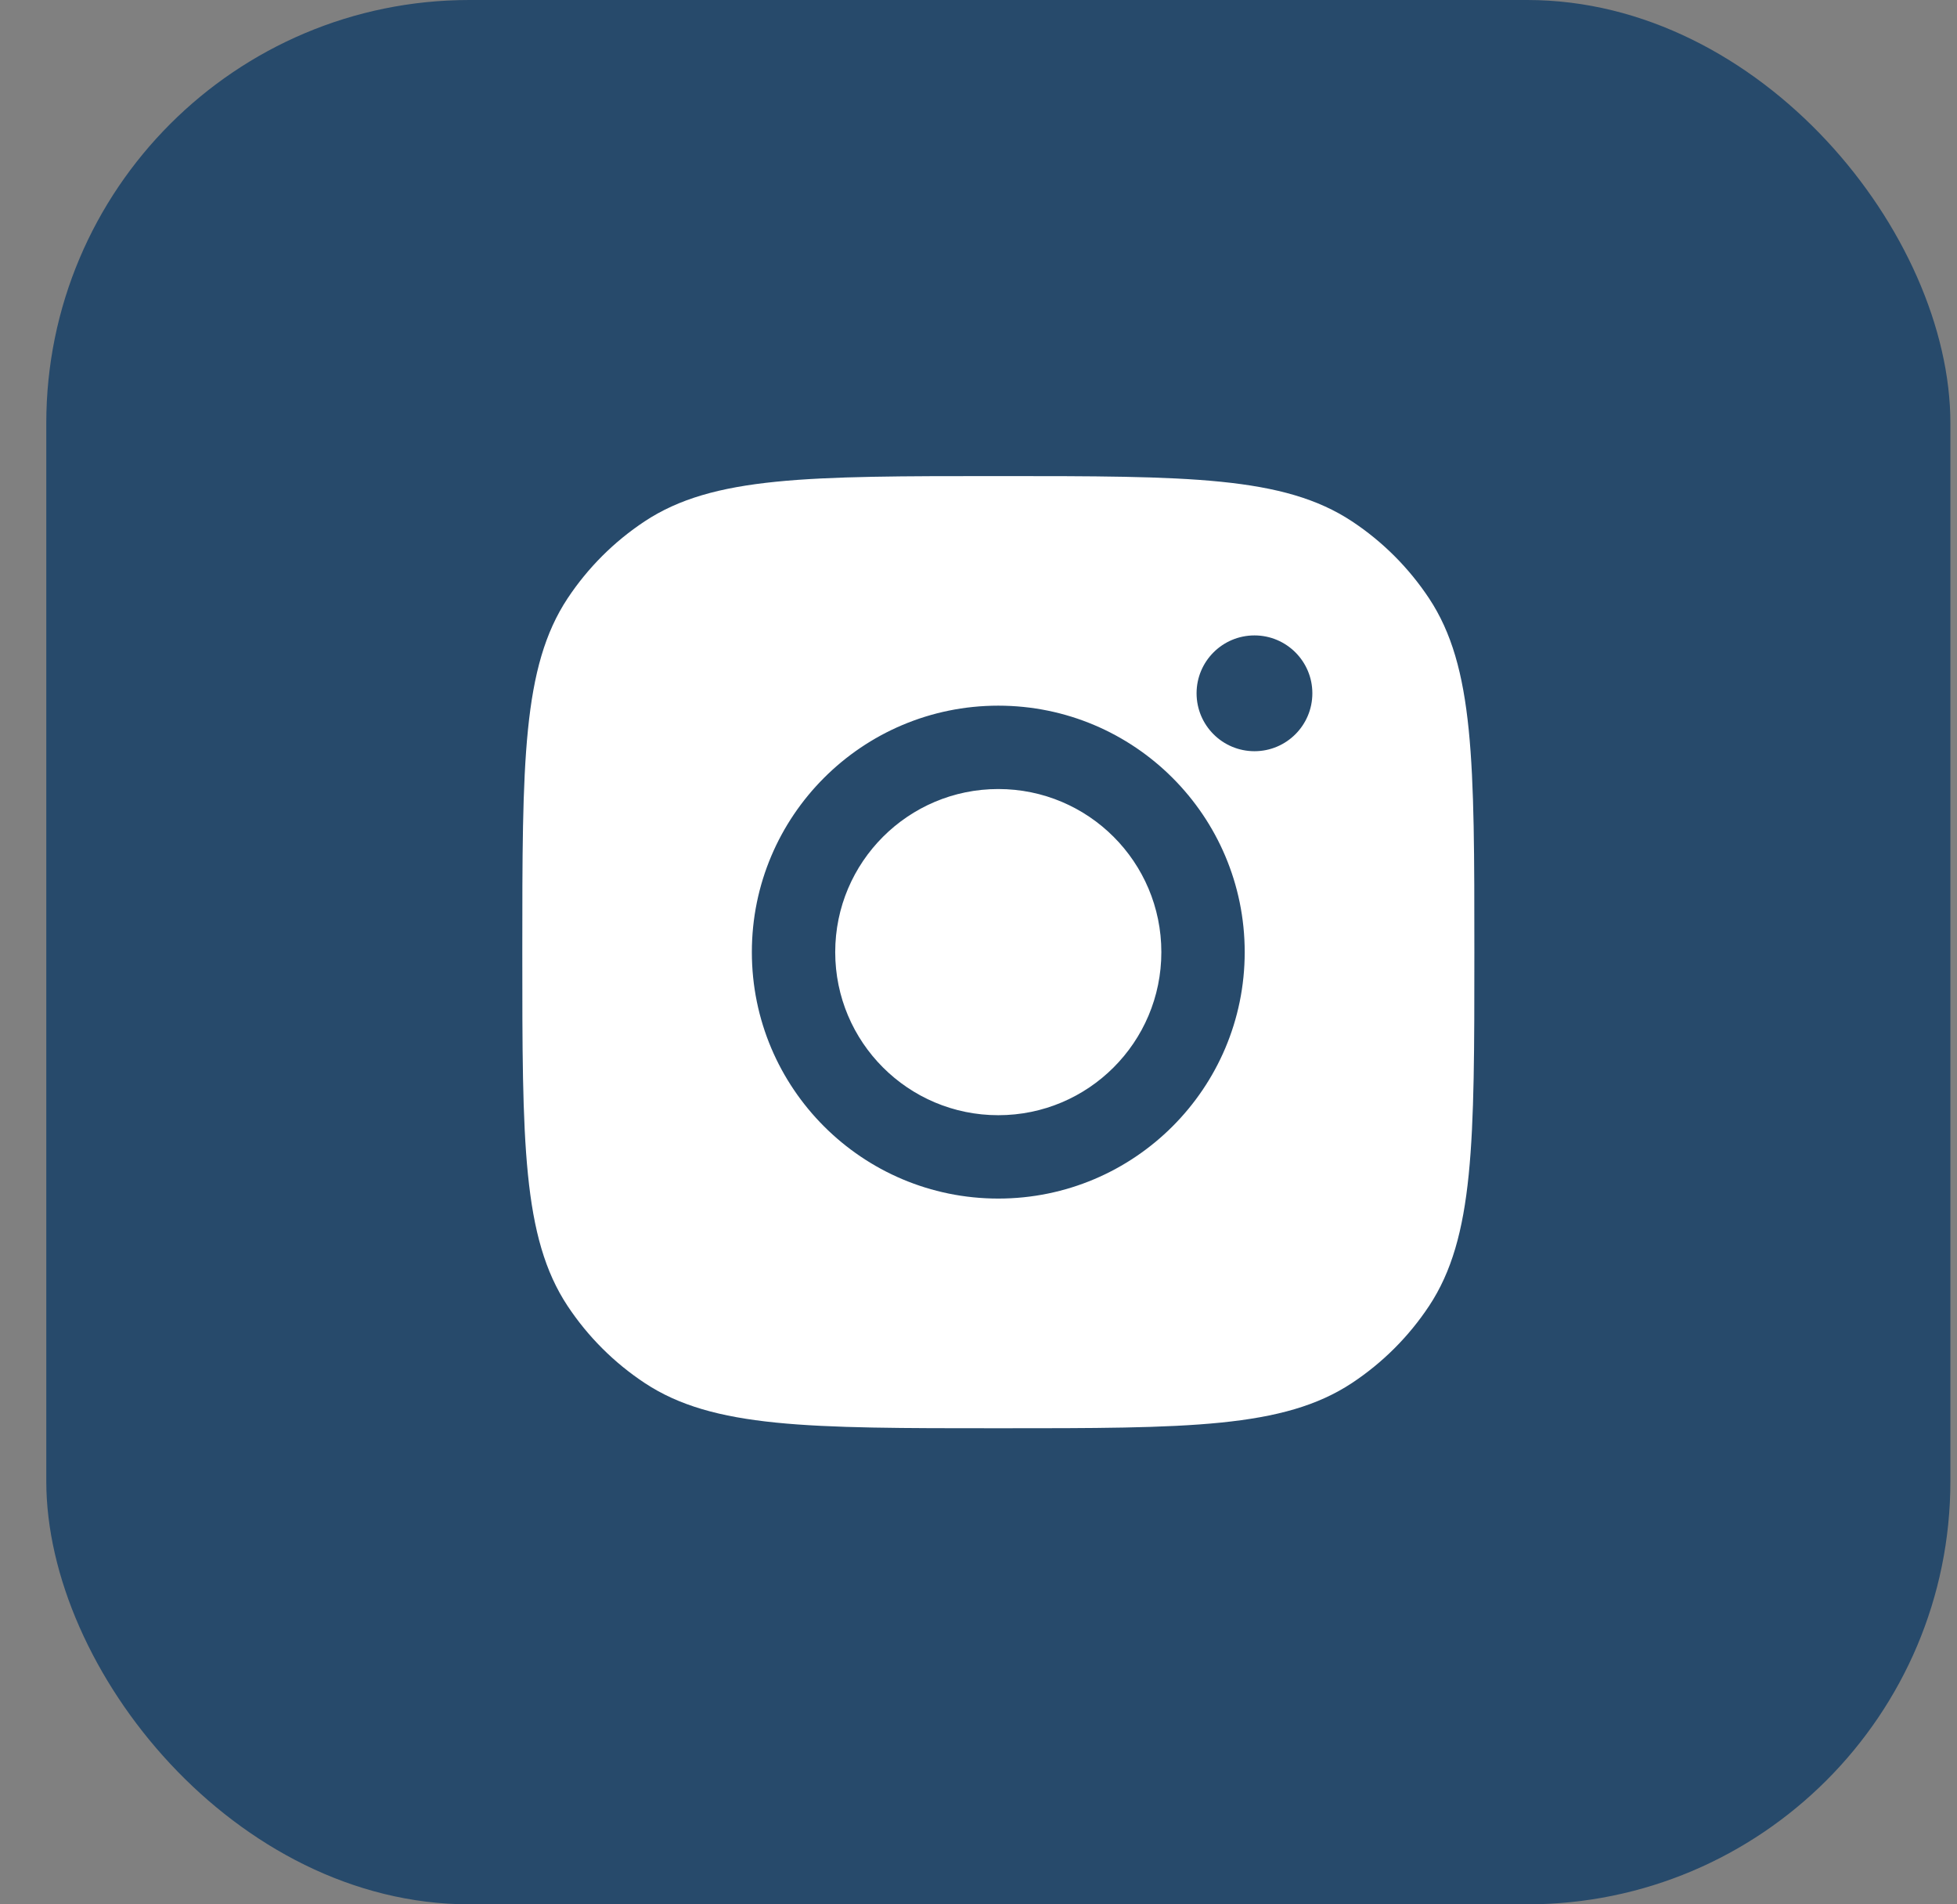 <svg width="37" height="36" viewBox="0 0 37 36" fill="none" xmlns="http://www.w3.org/2000/svg">
<rect x="0" y="0" width="37" height="36" fill="#808080" stroke="none"/>
<rect x="0.875" width="36" height="36" rx="8" fill="#274A6B"/>
<path d="M18.875 9C22.47 9 24.268 9 25.562 9.856C26.141 10.239 26.636 10.734 27.019 11.312C27.875 12.607 27.875 14.405 27.875 18C27.875 21.595 27.875 23.393 27.019 24.688C26.636 25.266 26.141 25.761 25.562 26.144C24.268 27 22.47 27 18.875 27C15.28 27 13.482 27 12.188 26.144C11.609 25.761 11.114 25.266 10.731 24.688C9.875 23.393 9.875 21.595 9.875 18C9.875 14.405 9.875 12.607 10.731 11.312C11.114 10.734 11.609 10.239 12.188 9.856C13.482 9 15.28 9 18.875 9ZM18.874 13.34C16.301 13.34 14.215 15.426 14.215 17.999C14.215 20.572 16.301 22.658 18.874 22.658C21.447 22.658 23.533 20.572 23.533 17.999C23.533 15.426 21.447 13.34 18.874 13.34ZM18.874 14.916C20.577 14.916 21.957 16.296 21.957 17.999C21.957 19.702 20.577 21.082 18.874 21.082C17.171 21.082 15.791 19.702 15.791 17.999C15.791 16.297 17.172 14.916 18.874 14.916ZM23.718 12.012C23.113 12.012 22.623 12.502 22.623 13.106C22.623 13.711 23.113 14.201 23.718 14.201C24.322 14.201 24.812 13.711 24.812 13.106C24.812 12.502 24.322 12.012 23.718 12.012Z" fill="white"/>
</svg>
